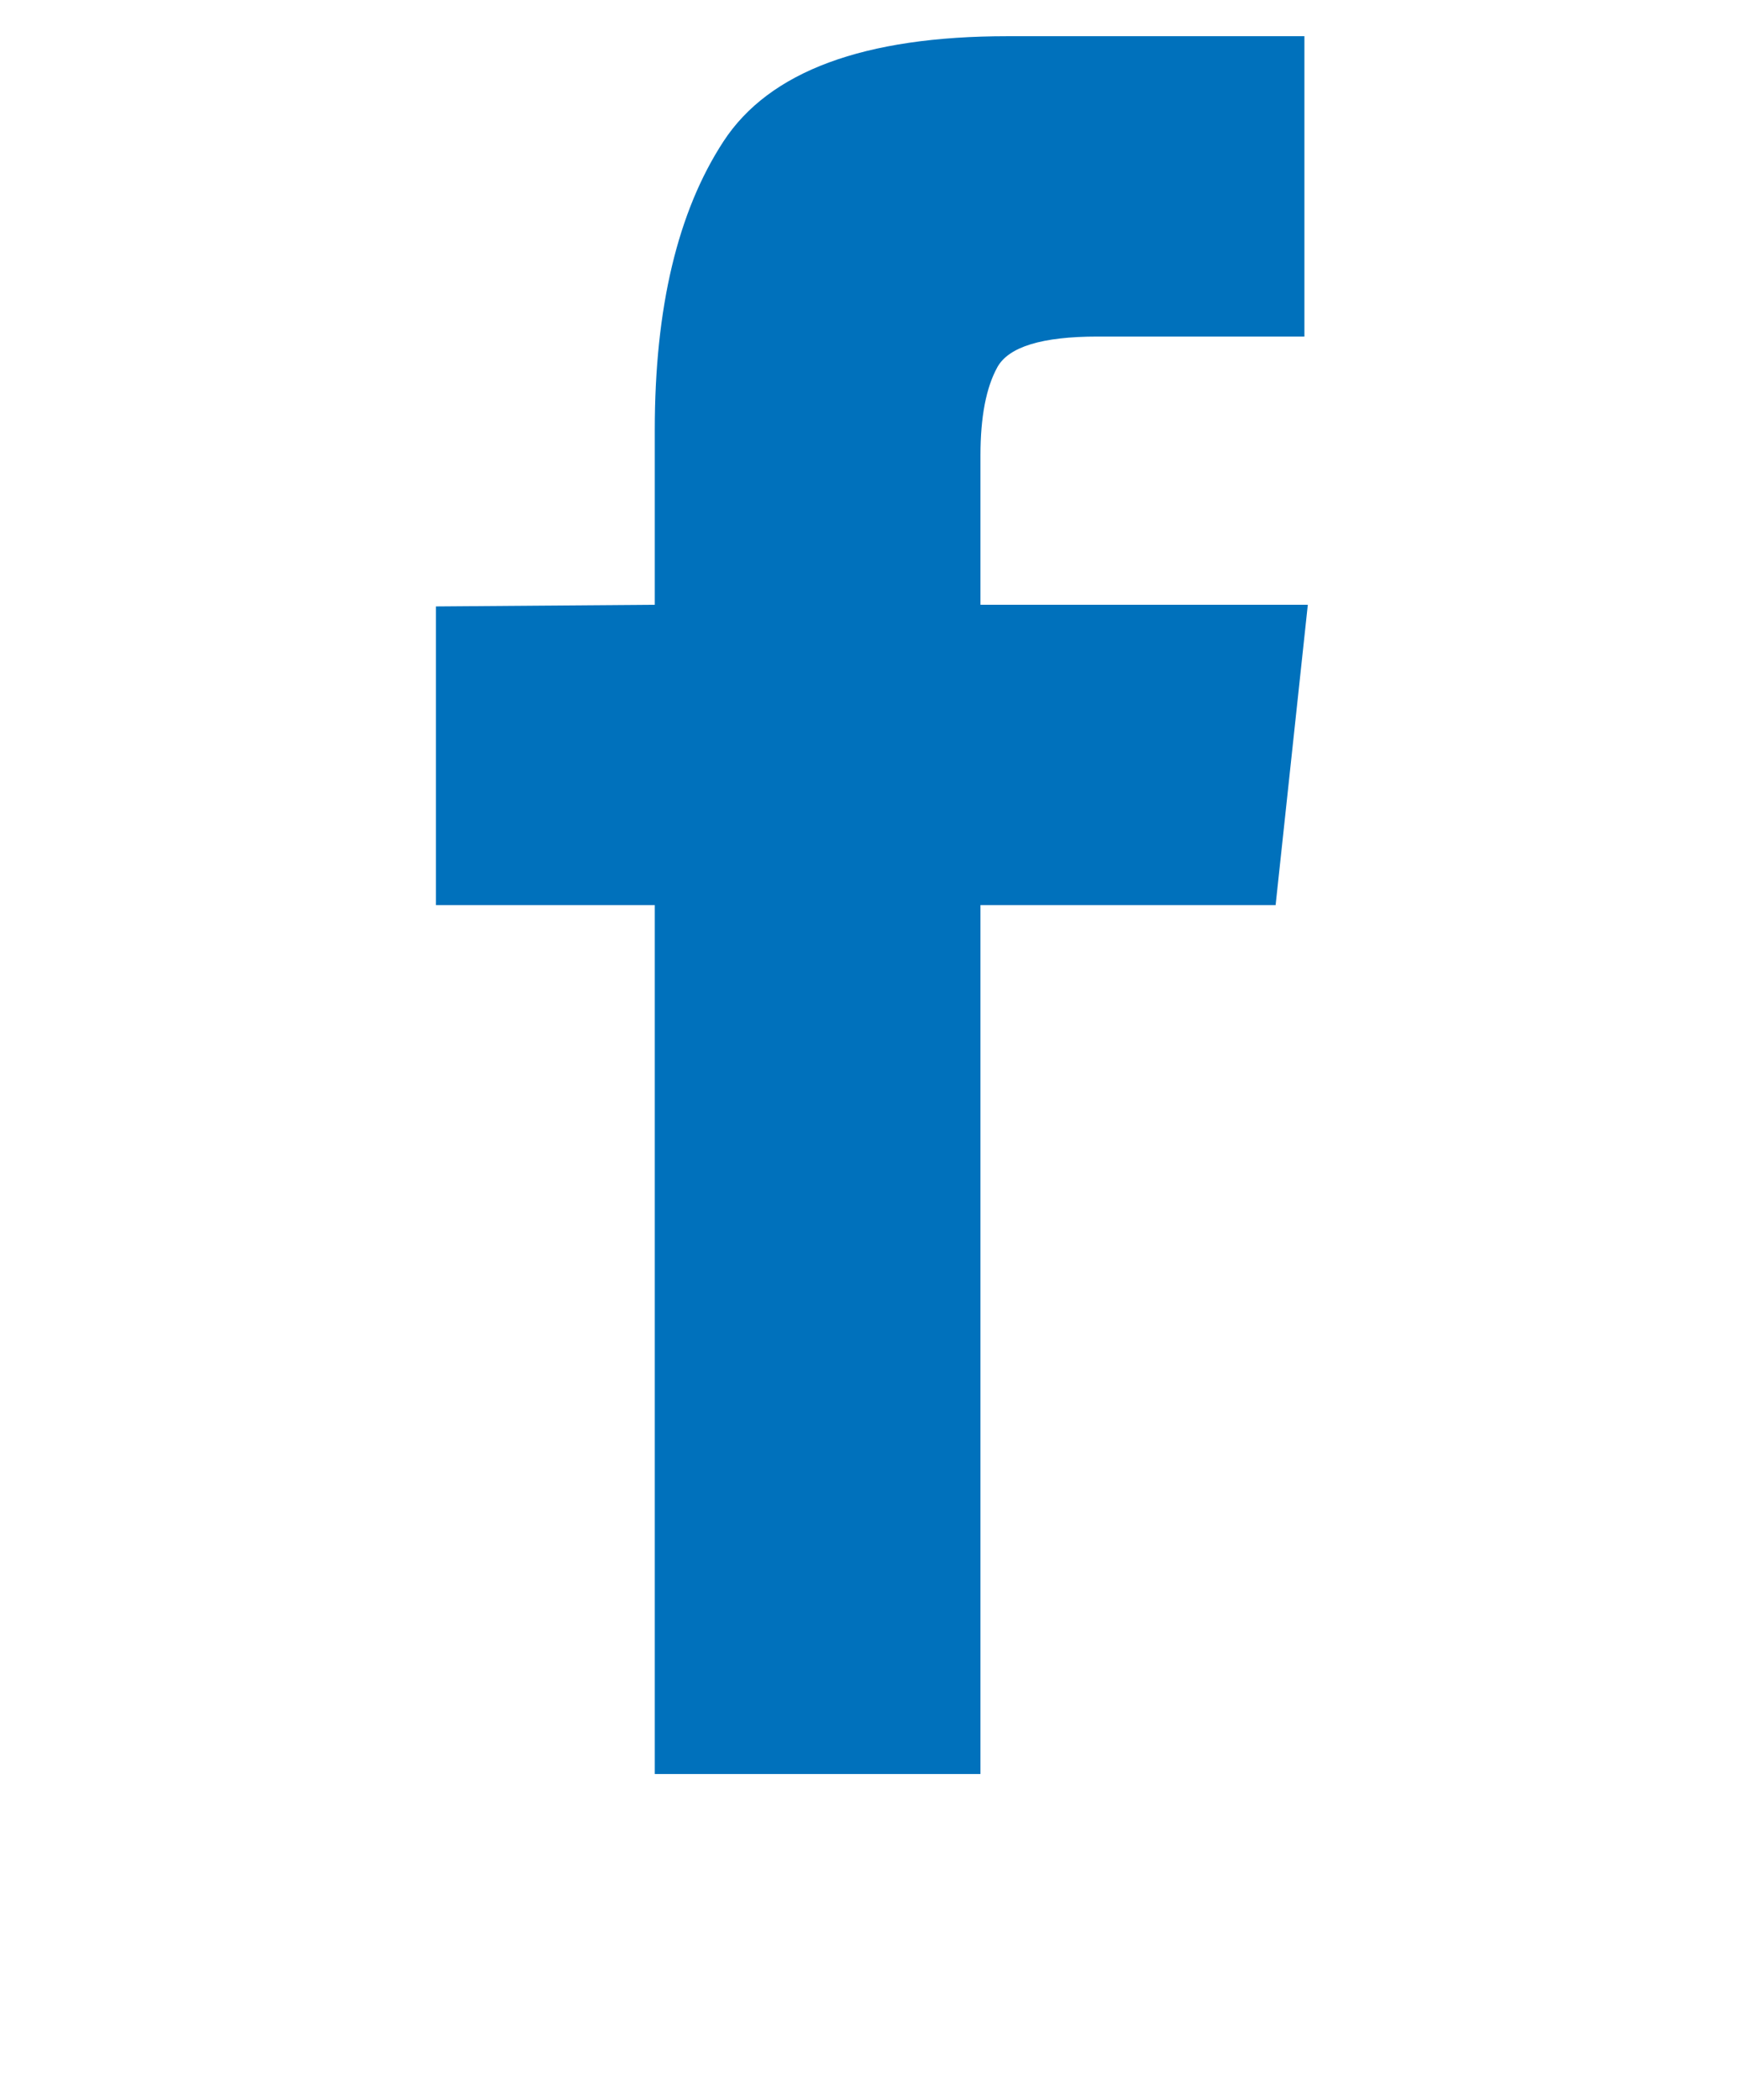<svg xmlns="http://www.w3.org/2000/svg" width="24" height="29" viewBox="0 0 24 29" fill="none"><path d="M9.047 24.5H13.547V12.5H17.625L18.07 8.352H13.547V6.289C13.547 5.758 13.625 5.352 13.781 5.07C13.938 4.789 14.398 4.648 15.164 4.648H18.023V0.5H13.922C11.938 0.5 10.629 0.984 9.996 1.953C9.363 2.922 9.047 4.25 9.047 5.938V8.352L6.023 8.375V12.5H9.047V24.5Z" fill="#0071BC"></path></svg>